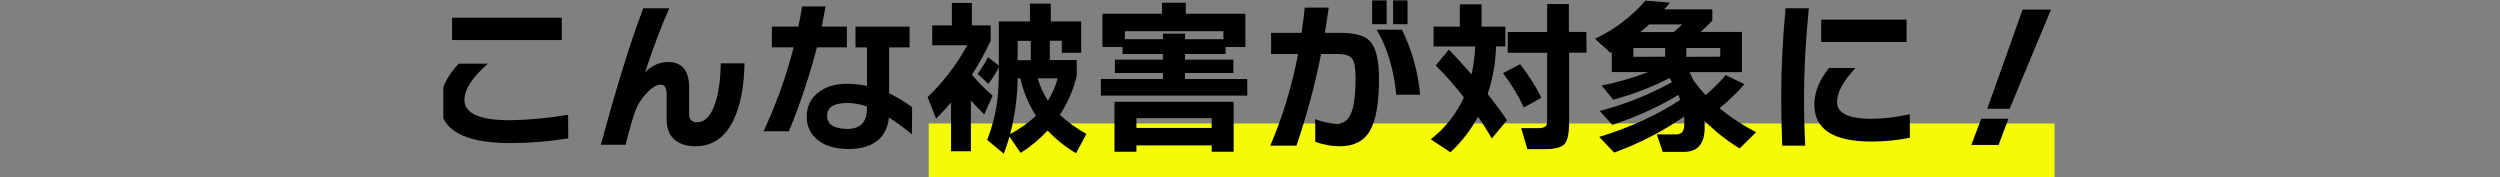 <svg width="3564" height="253" xmlns="http://www.w3.org/2000/svg" xmlns:xlink="http://www.w3.org/1999/xlink" overflow="hidden"><rect width="100%" height="100%" fill="#808080" stroke="none"/><defs><clipPath id="clip0"><rect x="194" y="945" width="3564" height="253"/></clipPath><clipPath id="clip1"><rect x="826" y="944" width="2297" height="221"/></clipPath><clipPath id="clip2"><rect x="826" y="944" width="2297" height="221"/></clipPath><clipPath id="clip3"><rect x="826" y="944" width="2297" height="221"/></clipPath></defs><g clip-path="url(#clip0)" transform="translate(-194 -945)"><rect x="1518" y="1121" width="1605" height="77" fill="#F5FB05"/><g clip-path="url(#clip1)"><g clip-path="url(#clip2)"><g clip-path="url(#clip3)"><path d="M13257.2 24357.5C13230.1 24361.8 13202.6 24364.1 13175.1 24364.2 13108.2 24364.2 13074.8 24345.3 13074.8 24307.7 13074.8 24288.7 13083.5 24269.8 13100.9 24251L13142.6 24251C13120.3 24270.4 13109.2 24287.7 13109.2 24302.7 13109.2 24322 13130.9 24331.6 13174.5 24331.6 13202.2 24331.1 13229.8 24328.5 13257 24323.8ZM13248 24217.3 13091.6 24217.3 13091.6 24185.5 13248 24185.5Z" transform="matrix(1 0 0 1 -12253.1 -23215.2)"/><path d="M13508.5 24250.5C13507.8 24284 13502.6 24311 13492.8 24331.4 13480.8 24356.2 13462.8 24368.7 13438.7 24368.7 13425.8 24368.7 13415.7 24365.5 13408.4 24359 13401.1 24352.6 13397.5 24343.2 13397.5 24330.7L13397.5 24294.9C13397.5 24285.5 13394.7 24280.9 13389.4 24280.9 13383.2 24280.9 13376.3 24285 13368.8 24293.2 13362.1 24300.1 13356.8 24308.2 13353.2 24317 13347.6 24333.3 13342.9 24349.8 13339.1 24366.5L13303.7 24366.5C13326.4 24282.8 13346.5 24218 13364.2 24172L13401.2 24172C13390.5 24195.8 13378.9 24226.4 13366.6 24263.5 13375 24254.2 13386.8 24248.8 13399.4 24248.6 13419.4 24248.6 13429.5 24260.7 13429.5 24284.9L13429.5 24323.1C13429.5 24330.7 13433.4 24334.5 13441.1 24334.5 13451.4 24334.5 13459.5 24326.6 13465.5 24310.8 13471.3 24295.6 13474.2 24275.5 13474.6 24250.5Z" transform="matrix(1 0 0 1 -12253.1 -23215.2)"/><path d="M13654.4 24227.7 13611.7 24227.7C13601.1 24268.4 13587.8 24308.4 13571.8 24347.3L13535.6 24347.3C13553.6 24308.9 13568 24268.8 13578.5 24227.7L13547.5 24227.7 13547.5 24198.1 13585.3 24198.1C13587.2 24189.2 13589 24179.6 13590.5 24169.4L13624 24169.4C13622.4 24178.4 13620.6 24187.9 13618.6 24198.1L13654.4 24198.1ZM13747.2 24351.8C13736.8 24343.1 13725.8 24335 13714.3 24327.7 13712.9 24342.6 13707.1 24353.8 13697.1 24361.3 13687 24368.9 13673.7 24372.6 13657 24372.6 13638.8 24372.6 13624.4 24368.6 13613.8 24360.5 13603 24352.6 13596.7 24339.8 13597.2 24326.3 13596.9 24313.2 13602.7 24300.6 13613.1 24292.5 13623.7 24283.9 13637.6 24279.6 13654.8 24279.6 13664.3 24279.7 13673.8 24280.7 13683.1 24282.7L13683.1 24227.8 13666.7 24227.8 13666.7 24198.2 13743.8 24198.2 13743.8 24227.8 13714.6 24227.8 13714.6 24293.2C13726.1 24298.7 13737.1 24305.3 13747.4 24312.9ZM13682.9 24314.8 13682.9 24312C13674.1 24308.8 13664.8 24307.1 13655.4 24307 13636 24307 13626.2 24313.1 13626.2 24325.2 13626.2 24337.4 13635.8 24343.7 13654.9 24344 13673.7 24344 13683.1 24334.2 13683.1 24314.8Z" transform="matrix(1 0 0 1 -12253.1 -23215.2)"/><path d="M13831.2 24375.8 13802.9 24375.8 13802.9 24306.2C13795.8 24314.6 13788.7 24322.3 13781.6 24329.3L13769.5 24298.7C13792 24277.1 13811.1 24252.1 13826 24224.7L13776.1 24224.7 13776.1 24196.4 13804.1 24196.4 13804.1 24164.4 13832.6 24164.4 13832.6 24196.4 13859.4 24196.4 13859.4 24218.3C13851.7 24235.1 13842.7 24251.3 13832.6 24266.7 13841.7 24277.4 13851.6 24287.4 13862.3 24296.6L13850.2 24323.2C13843.5 24316.8 13837.2 24310.2 13831.2 24303.2ZM13871 24256.4C13866.7 24264.6 13861.7 24272.5 13856.1 24279.9L13840.9 24265.4C13846.4 24257.9 13851.4 24250 13855.6 24241.7L13871 24253.8 13871 24190.8 13915.4 24190.8 13915.4 24165.4 13945.1 24165.4 13945.1 24190.8 13988.4 24190.8 13988.4 24235.5 13960.8 24235.5 13960.8 24218.3 13943.7 24218.3 13943.7 24245.8 13982.1 24245.8 13982.1 24268.1C13977.4 24288 13969.3 24306.8 13958 24323.9 13969.5 24334.4 13982.2 24343.6 13995.9 24351.1L13981.1 24378.6C13966.1 24369.8 13952.5 24359 13940.6 24346.3 13929.2 24358.6 13916.3 24369.3 13902.1 24378.2L13886.2 24354.9C13884.2 24362.2 13881.5 24370.3 13878.1 24379.3L13854.4 24359.7C13861 24342.8 13865.7 24325.3 13868.4 24307.5 13870.4 24291 13871.2 24274.4 13871 24257.9ZM13887.2 24351.3C13900.6 24344.3 13912.9 24335.5 13924 24325.2 13913.5 24308.9 13906 24290.8 13901.6 24271.9L13897.9 24271.9C13897.5 24298.7 13894 24325.4 13887.2 24351.3ZM13897.9 24246 13916.6 24246 13916.6 24218.5 13897.9 24218.5ZM13941 24303.9C13947.2 24293.9 13951.9 24283.1 13955 24271.9L13926.5 24271.9C13929.7 24283.2 13934.6 24294 13941 24303.9Z" transform="matrix(1 0 0 1 -12253.1 -23215.2)"/><path d="M14225.3 24296.5 14016.5 24296.5 14016.5 24272.8 14105 24272.8 14105 24264.3 14036.5 24264.3 14036.5 24245.3 14104.9 24245.3 14104.9 24237.2 14047.4 24237.2 14047.4 24227.2 14018.7 24227.2 14018.7 24179.8 14103.7 24179.8 14103.7 24164.1 14137.6 24164.1 14137.6 24179.8 14222.5 24179.8 14222.5 24227.2 14194.3 24227.2 14194.3 24237.2 14136.4 24237.2 14136.4 24245.3 14205.4 24245.3 14205.4 24264.3 14136.4 24264.3 14136.4 24272.8 14225.1 24272.8ZM14205.8 24376.5 14174.5 24376.5 14174.5 24367.5 14067.2 24367.5 14067.2 24376.5 14035.9 24376.5 14035.9 24305.3 14205.8 24305.3ZM14050.6 24216.1 14105 24216.1 14105 24208.2 14136.5 24208.2 14136.5 24216.1 14191.2 24216.1 14191.2 24204.7 14050.8 24204.7ZM14174.4 24342.6 14174.4 24328.6 14067.2 24328.6 14067.2 24342.6Z" transform="matrix(1 0 0 1 -12253.1 -23215.2)"/><path d="M14413 24271.9C14413 24307 14408.7 24331.9 14400.1 24346.6 14391.6 24361.3 14377.3 24368.6 14357.4 24368.7 14345.4 24368.7 14333.4 24366.6 14322.1 24362.3L14322.1 24330C14331.9 24334 14342.4 24336.2 14353 24336.6 14362.7 24336.6 14369.6 24331.2 14373.7 24320.5 14377.6 24310.4 14379.6 24294.2 14379.6 24271.9 14379.6 24257.5 14378 24248.1 14374.7 24243.7 14371.5 24239.4 14364.6 24237.2 14354.1 24237.2L14330.4 24237.2C14321.7 24281.5 14309.9 24325.2 14295.3 24367.9L14258 24367.9C14275.9 24325.8 14289.2 24282 14297.6 24237.2L14259.2 24237.2 14259.2 24207.1 14302.6 24207.1C14304.5 24194.3 14306.1 24182.3 14307.1 24171L14341.3 24171C14339.9 24181.8 14338 24193.8 14335.8 24207.1L14357.7 24207.1C14378.3 24207.1 14392.2 24210.8 14399.4 24218.2 14408.5 24227.2 14413 24245.1 14413 24271.9ZM14423.9 24194.7 14403.2 24194.7 14403.2 24160.8 14423.9 24160.8ZM14471.6 24295.3 14437.6 24295.3C14434.1 24259 14424.8 24228 14409.6 24202.5L14445.7 24202.5C14460 24231.6 14468.8 24263.1 14471.6 24295.3ZM14453.7 24194.7 14433.1 24194.7 14433.1 24160.8 14453.7 24160.8Z" transform="matrix(1 0 0 1 -12253.1 -23215.2)"/><path d="M14579.8 24226.3C14579.3 24249.4 14575.3 24272.2 14567.9 24294.1 14579 24308.2 14588.2 24320.7 14595.4 24331.6L14573.9 24357.5C14567.8 24347.1 14561.3 24336.8 14554.1 24326.6 14543.9 24345.6 14530.6 24362.7 14514.8 24377.3L14486.8 24358.8C14507.2 24343 14523.4 24322.5 14534 24299 14521.6 24283 14508.2 24267.8 14493.9 24253.5L14512.6 24230.9C14522.6 24241.2 14533.4 24253 14544.9 24266.3 14547.9 24253.2 14549.6 24239.8 14550.1 24226.4L14490.8 24226.4 14490.8 24198.2 14528.2 24198.2 14528.2 24166.4 14559.2 24166.4 14559.2 24198.2 14593.1 24198.2 14593.1 24226.4ZM14644.6 24299.6 14619.4 24313.4C14611.4 24296 14601.4 24279.7 14589.8 24264.5L14614.2 24251.7C14625.9 24266.6 14636.1 24282.6 14644.5 24299.6ZM14708.9 24235.3 14684 24235.3 14684 24335.2C14684 24351 14681.7 24361.3 14677.1 24365.9 14672.4 24370.6 14663.4 24372.8 14649.6 24372.8L14624.5 24372.8 14615.7 24342.9 14640.6 24342.9C14647.5 24342.9 14651.5 24340.8 14652.3 24336.5 14652.6 24334.1 14652.8 24331.6 14652.7 24329.2L14652.7 24235.5 14596.5 24235.5 14596.5 24205.8 14652.7 24205.8 14652.7 24166 14683.7 24166 14683.7 24205.7 14708.6 24205.7Z" transform="matrix(1 0 0 1 -12253.1 -23215.2)"/><path d="M14848 24326.4C14817.1 24347.7 14783.6 24364.9 14748.3 24377.7L14726.9 24355.4C14771.7 24341.6 14810.2 24324 14842.5 24302.5 14842 24301.4 14841.1 24299 14839.7 24295.6 14810.1 24313.3 14778.5 24327.5 14745.7 24338.1L14727.7 24318.4C14763.6 24309 14798.2 24295.2 14830.7 24277.3 14829.9 24276.1 14828.7 24274.1 14827.2 24271.4 14801.7 24284.5 14774.8 24294.9 14747 24302.3L14730.2 24282.1C14752.9 24277.7 14775.2 24271.2 14796.8 24262.9L14744.9 24262.9 14744.9 24234.2 14742.8 24235.4 14720.9 24215.5C14748.4 24202.6 14772.9 24184.1 14792.8 24161.1L14827.7 24164C14824.3 24168.1 14821.7 24171.3 14819.6 24173.5L14888.2 24173.5 14888.2 24189.6C14882.9 24195.2 14877.2 24200.6 14871.4 24205.7L14930.4 24205.7 14930.4 24263 14855.7 24263C14857 24265.7 14858.8 24269.7 14861.4 24274.9 14866.7 24282.2 14872.4 24289.2 14878.6 24295.8 14888.9 24287.1 14898.5 24277.6 14907.3 24267.3L14934 24280.2C14923.1 24292.6 14911.2 24304.1 14898.4 24314.6 14914.6 24327.6 14932.1 24339.1 14950.6 24348.7L14927.1 24371.8C14908.8 24360.6 14891.9 24347.3 14876.8 24332.1 14877.1 24335.5 14877.3 24339 14877.3 24341.8 14877.3 24365.1 14867.4 24376.7 14847.6 24376.7L14817.5 24376.7 14809 24351.8 14836 24351.8C14839.5 24352.2 14843 24350.9 14845.5 24348.4 14847.4 24346 14848.3 24341.5 14848.3 24334.6 14848.4 24331.9 14848.3 24329.2 14848 24326.4ZM14821 24241 14821 24228.6 14775.7 24228.6 14775.7 24241.2ZM14798.2 24195C14794.2 24198.6 14790 24202.3 14785.4 24205.9L14833.1 24205.9C14836.3 24203.2 14840.3 24199.6 14845.4 24195ZM14899.5 24241 14899.5 24228.6 14851.1 24228.6 14851.1 24241.2Z" transform="matrix(1 0 0 1 -12253.1 -23215.2)"/><path d="M15025.8 24172C15021.2 24218 15018.9 24259.7 15018.9 24297.2 15018.9 24322.2 15019.5 24345.8 15020.6 24367.9L14987.8 24367.9C14986.9 24346.1 14986.5 24322.7 14986.4 24297.7 14986.4 24257.5 14988.5 24215.6 14992.6 24172ZM15169.8 24356.6C15151.8 24360.2 15133.4 24362 15115 24362 15060.8 24362 15033.6 24344.5 15033.6 24309.3 15033.6 24291.9 15040.6 24274.5 15054.5 24257.1L15092.3 24257.1C15074.8 24275.6 15066 24291.8 15066 24305.6 15066 24321.6 15082.3 24329.6 15114.9 24329.6 15133.4 24329.4 15151.7 24327.2 15169.7 24323ZM15165.1 24220.1 15043.4 24220.1 15043.4 24188.1 15165.1 24188.1Z" transform="matrix(1 0 0 1 -12253.1 -23215.2)"/><path d="M15310.3 24329.5 15296.3 24366.8 15257.4 24366.8 15271.6 24329.5ZM15371 24173.9 15312 24315.3 15280.1 24315.3 15330.5 24173.9Z" transform="matrix(1 0 0 1 -12253.1 -23215.2)"/></g></g></g></g></svg>